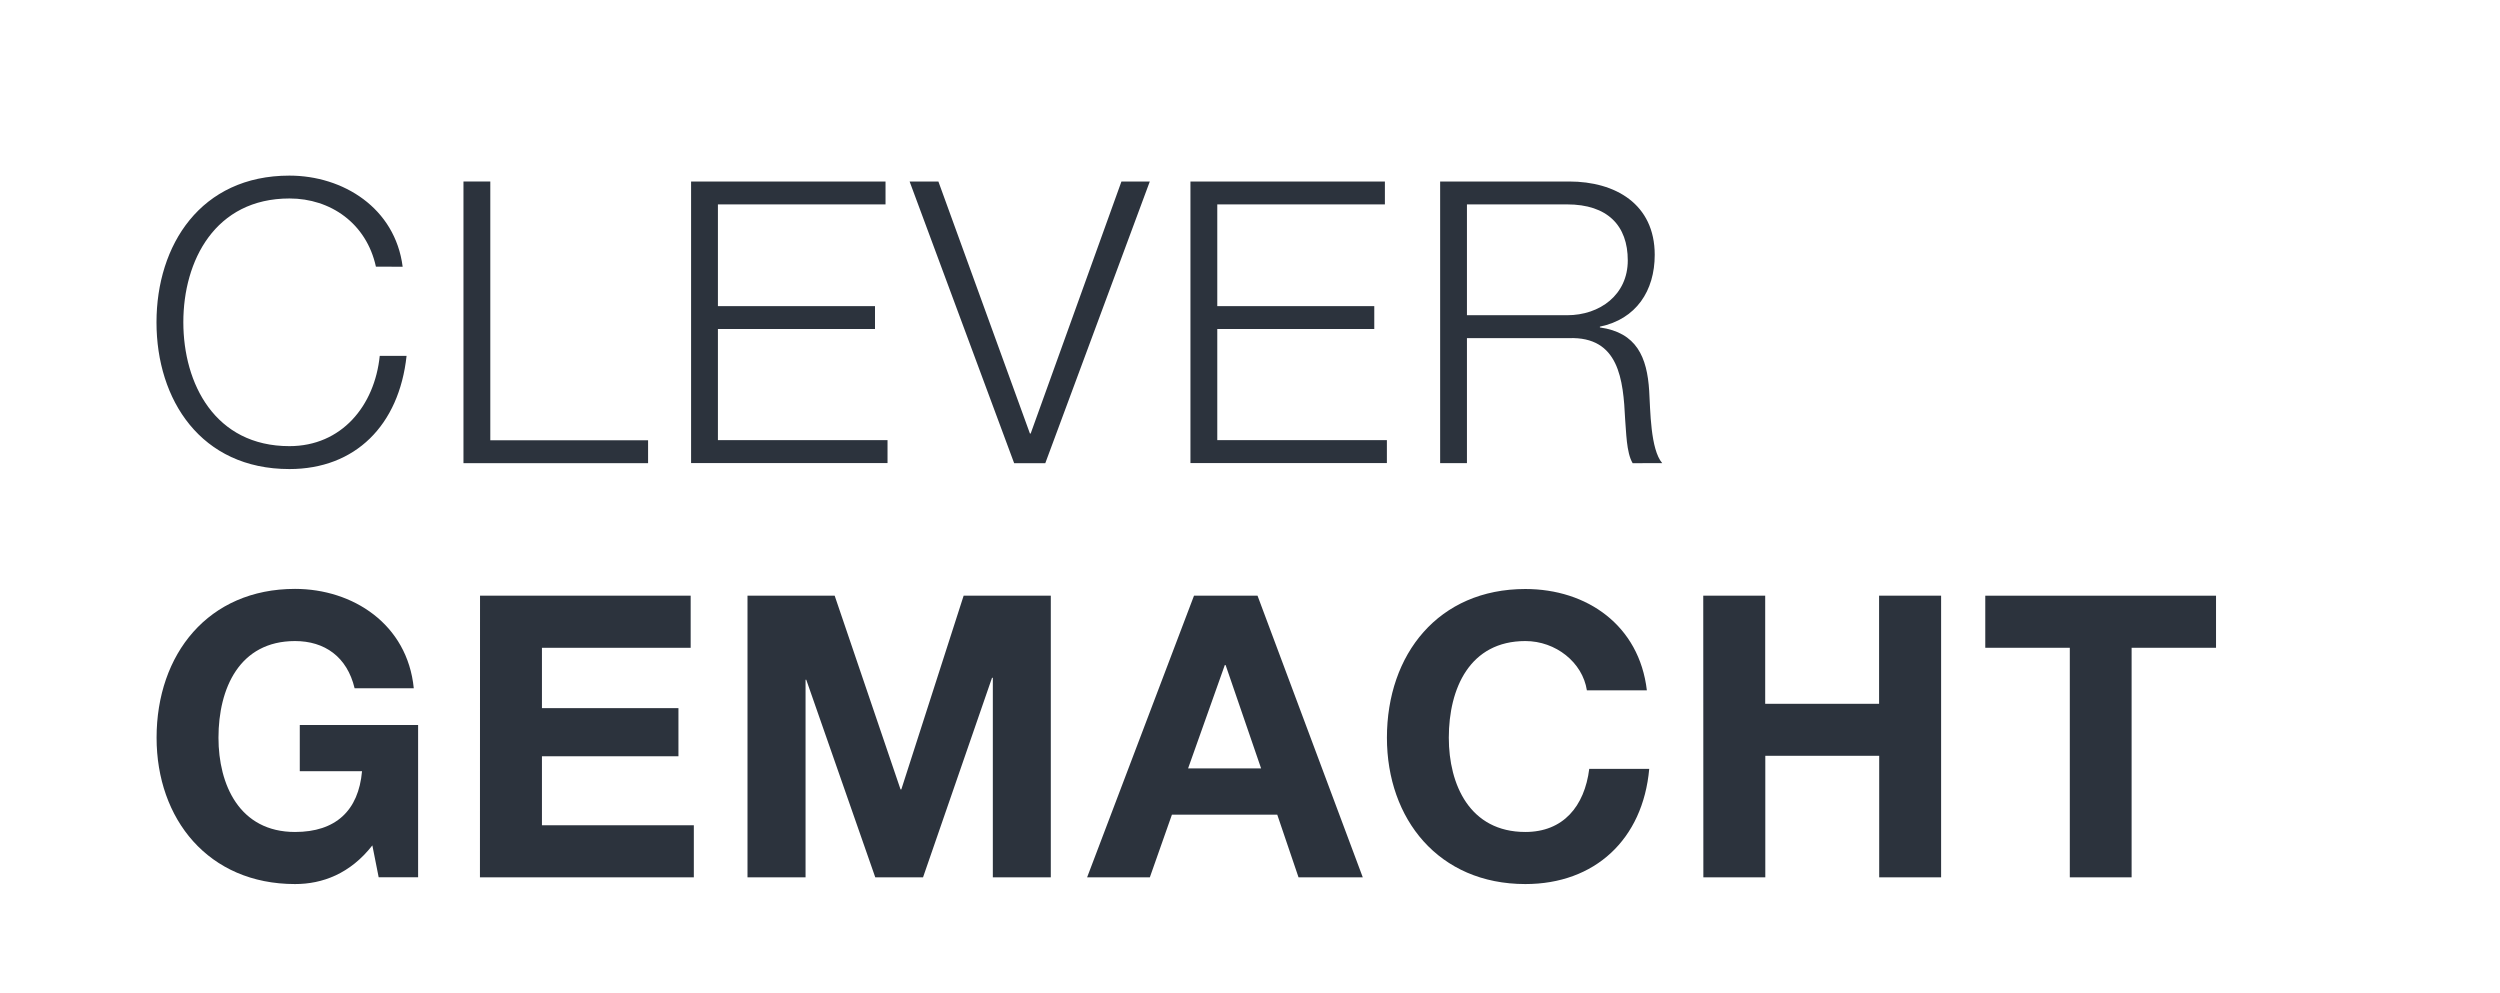 <svg id="Ebene_1" data-name="Ebene 1" xmlns="http://www.w3.org/2000/svg" viewBox="0 0 900 357.57"><defs><style>.cls-1{fill:#2c333d;}</style></defs><g id="Schrift"><path class="cls-1" d="M135.33,96C131.92,80.4,119,71.45,104.22,71.45,77.39,71.45,66,93.89,66,116s11.37,44.61,38.19,44.61c18.75,0,30.68-14.48,32.52-32.51h9.66c-2.7,25-18.46,40.76-42.18,40.76-31.95,0-47.85-25-47.85-52.82s15.9-52.82,47.85-52.82c19.32,0,38.06,11.64,40.77,32.8Z"/><path class="cls-1" d="M166.85,65.34h9.66V158.5h56.8v8.24H166.85Z"/><path class="cls-1" d="M248.79,65.34h70v8.24H258.45v36.63H315v8.24H258.45v40h61.06v8.25H248.79Z"/><path class="cls-1" d="M327.46,65.34h10.36l32.95,90.72h.28l32.67-90.72h10.21l-37.62,101.4H365.09Z"/><path class="cls-1" d="M428.56,65.34h70v8.24H438.22v36.63h56.52v8.24H438.22v40h61.06v8.25H428.56Z"/><path class="cls-1" d="M518.45,65.34h46.44c16.61,0,30.81,8.09,30.81,26.41,0,12.93-6.67,23.15-19.74,25.84v.29c13.21,1.84,17,10.65,17.75,22.86.43,7,.43,21,4.69,26H587.75c-2.3-3.84-2.3-11.49-2.7-15.77-.68-14.19-2.13-29.93-20.3-29.24H528.1v45h-9.65Zm9.65,48.14h36.07C576,113.48,586,106.1,586,93.75c0-12.5-7.24-20.17-21.87-20.17H528.1Z"/><path class="cls-1" d="M134.05,304.34c-8,10.23-18,13.92-27.84,13.92-31.24,0-49.84-23.43-49.84-52.68C56.37,235.47,75,212,106.21,212c20.73,0,40.47,12.63,42.75,35.78h-21.3c-2.7-11.35-10.8-17-21.45-17-20,0-27.56,17-27.56,34.8,0,16.89,7.53,33.93,27.56,33.93,14.63,0,22.86-7.67,24.12-21.87H107.92V261h42.6v54.81h-14.2Z"/><path class="cls-1" d="M172.81,214.45h75.83V233.2H195.1v21.73h49.14v17.32H195.1V297.1h54.68v18.74h-77Z"/><path class="cls-1" d="M269.1,214.45h31.38l23.71,69.73h.29l22.43-69.73h31.38V315.84H357.42V244h-.29l-24.84,71.85H315.1L290.25,244.7H290v71.14H269.1Z"/><path class="cls-1" d="M429.84,214.45h22.87L490.6,315.84H467.47l-7.66-22.56H421.89l-7.95,22.56H391.36Zm-2.13,62.18H454l-12.78-37.21h-.29Z"/><path class="cls-1" d="M571.28,248.53c-1.56-10.08-11.21-17.75-22.15-17.75-20,0-27.56,17-27.56,34.8,0,16.89,7.53,33.93,27.56,33.93,13.63,0,21.3-9.23,23-22.72h21.59c-2.27,25.42-19.6,41.47-44.59,41.47-31.24,0-49.84-23.43-49.84-52.68,0-30.11,18.6-53.54,49.84-53.54,22.15,0,41,13.06,43.74,36.49Z"/><path class="cls-1" d="M613.17,214.45h22.3v38.91h41V214.45H698.8V315.84H676.51V272.1h-41v43.74h-22.3Z"/><path class="cls-1" d="M745.13,233.2H714.7V214.45h83.07V233.2H767.38v82.64H745.13Z"/></g></svg>